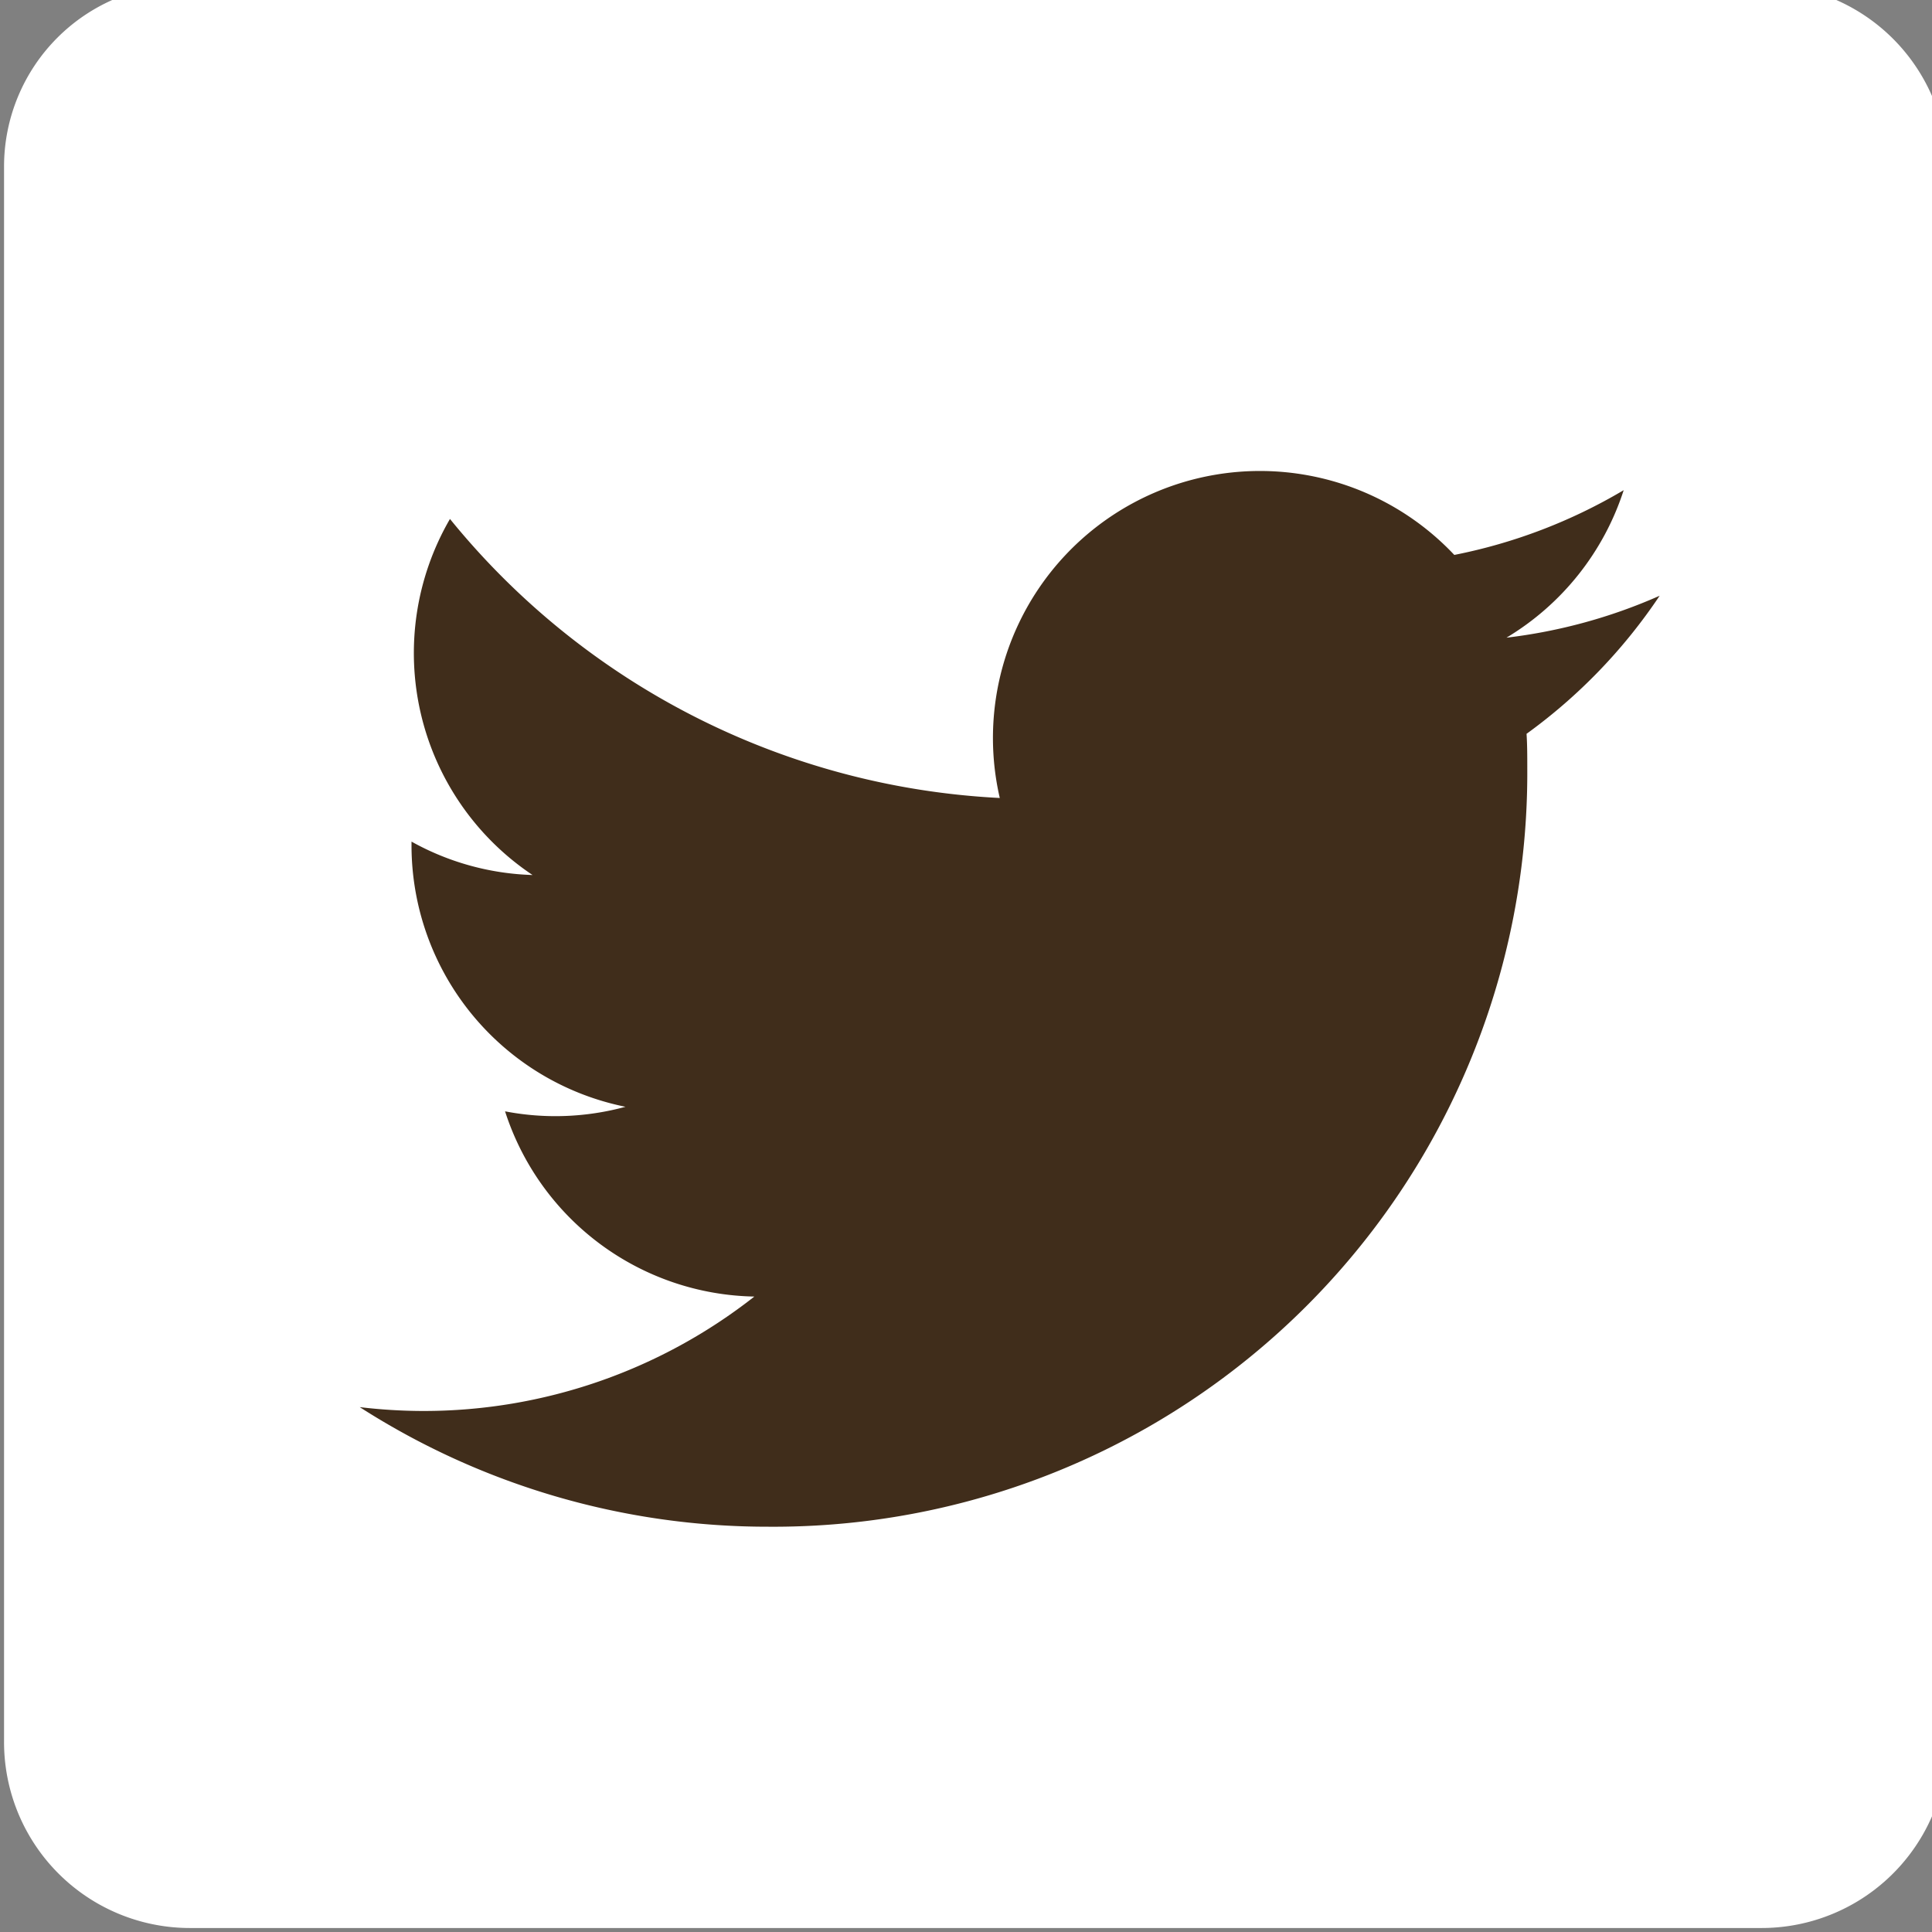<svg xmlns="http://www.w3.org/2000/svg" xmlns:xlink="http://www.w3.org/1999/xlink" width="31" height="31" viewBox="0 0 31 31">
  <rect x="0" y="0" width="31" height="31" fill="#808080" stroke="none"/>
  <defs>
    <clipPath id="clip-path">
      <rect id="長方形_1296" data-name="長方形 1296" width="31" height="31" transform="translate(-0.151)" fill="none"/>
    </clipPath>
  </defs>
  <g id="グループ_929" data-name="グループ 929" transform="translate(0.151)">
    <g id="グループ_928" data-name="グループ 928" transform="translate(0 0)" clip-path="url(#clip-path)">
      <path id="パス_2486" data-name="パス 2486" d="M28.2,31.188H2.983A2.983,2.983,0,0,1,0,28.2V2.924A2.924,2.924,0,0,1,2.924,0H28.2a2.983,2.983,0,0,1,2.983,2.983V28.2A2.983,2.983,0,0,1,28.2,31.188" transform="translate(-0.086 -0.252)" fill="#fff"/>
      <path id="パス_2487" data-name="パス 2487" d="M77.262,84.264c.012.184.012.368.012.553A12.094,12.094,0,0,1,65.1,96.993v0a12.118,12.118,0,0,1-6.56-1.919,8.7,8.7,0,0,0,1.019.062A8.587,8.587,0,0,0,64.872,93.3a4.284,4.284,0,0,1-4-2.972,4.273,4.273,0,0,0,1.932-.073,4.281,4.281,0,0,1-3.433-4.2V86a4.247,4.247,0,0,0,1.942.536,4.283,4.283,0,0,1-1.325-5.713A12.15,12.15,0,0,0,68.81,85.3a4.284,4.284,0,0,1,7.293-3.9,8.579,8.579,0,0,0,2.718-1.039,4.3,4.3,0,0,1-1.881,2.367,8.543,8.543,0,0,0,2.458-.673,8.705,8.705,0,0,1-2.135,2.215" transform="translate(-52.919 -72.496)" fill="#402d1b"/>
    </g>
  </g>
</svg>
